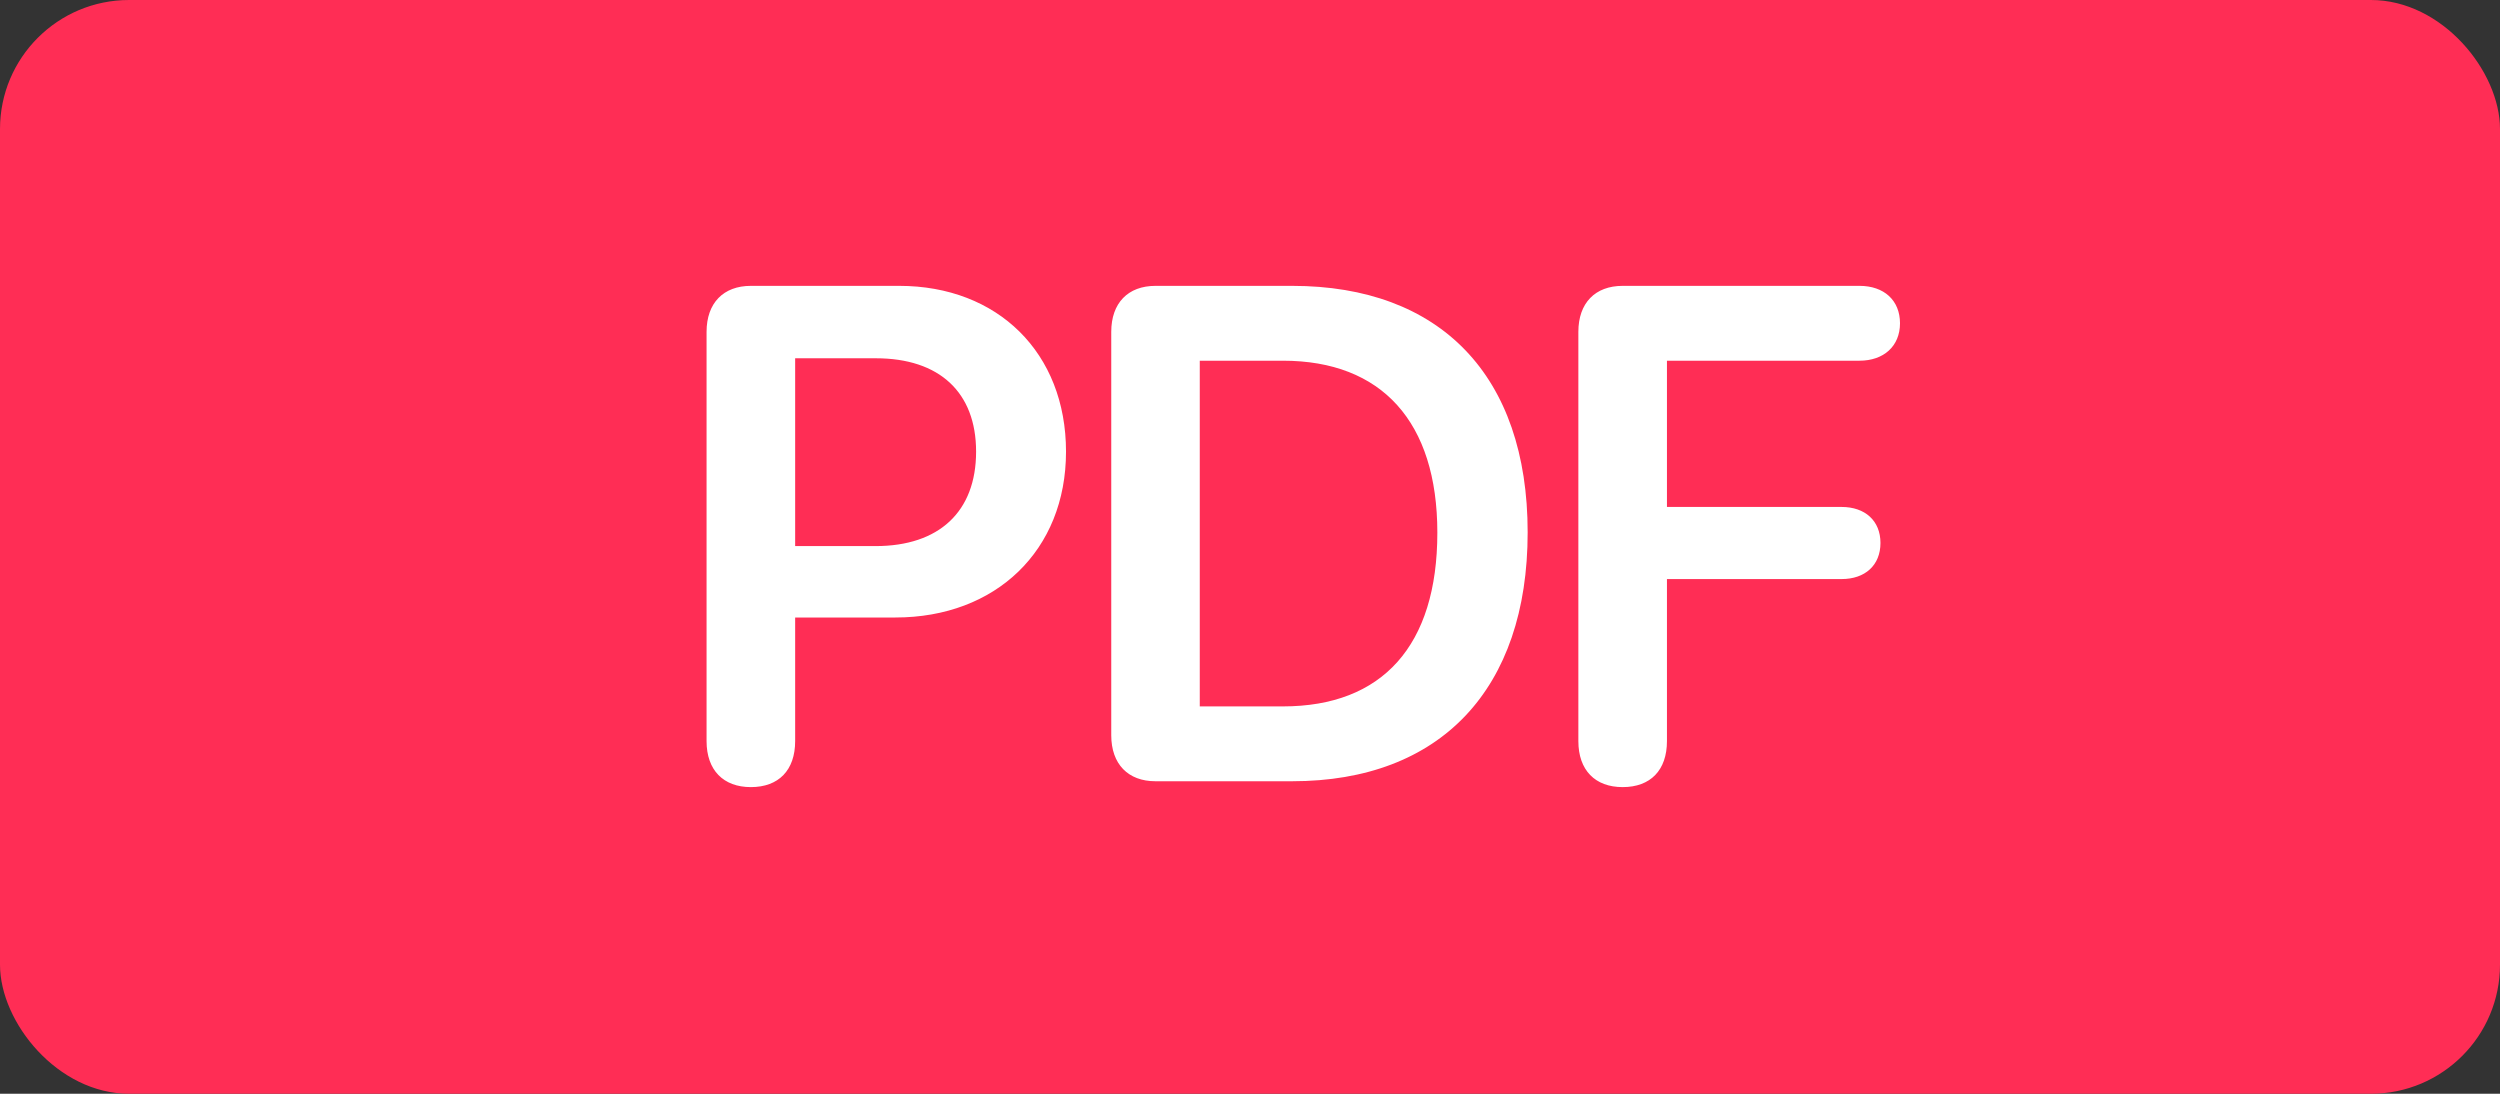 <svg width="32" height="14" viewBox="0 0 32 14" fill="none" xmlns="http://www.w3.org/2000/svg">
<rect x="0" y="0" width="32" height="14" fill="#333333" stroke="none"/>
<rect width="32" height="14" rx="1.652" fill="#FF2D55"/>
<path d="M9.611 10.075C9.967 10.075 10.178 9.859 10.178 9.486V7.904H11.461C12.745 7.904 13.645 7.047 13.645 5.781C13.645 4.516 12.771 3.659 11.51 3.659H9.611C9.26 3.659 9.044 3.878 9.044 4.248V9.486C9.044 9.859 9.26 10.075 9.611 10.075ZM10.178 6.99V4.586H11.211C12.024 4.586 12.494 5.021 12.494 5.781C12.494 6.55 12.02 6.99 11.207 6.99H10.178ZM14.79 10H16.54C18.438 10 19.554 8.822 19.554 6.814C19.554 4.806 18.434 3.659 16.54 3.659H14.79C14.439 3.659 14.224 3.878 14.224 4.248V9.411C14.224 9.78 14.439 10 14.79 10ZM15.357 9.042V4.617H16.421C17.686 4.617 18.398 5.399 18.398 6.818C18.398 8.264 17.695 9.042 16.421 9.042H15.357ZM20.77 10.075C21.126 10.075 21.337 9.859 21.337 9.486V7.412H23.573C23.872 7.412 24.07 7.236 24.07 6.95C24.07 6.665 23.872 6.489 23.573 6.489H21.337V4.617H23.802C24.11 4.617 24.32 4.432 24.32 4.138C24.32 3.843 24.114 3.659 23.802 3.659H20.77C20.418 3.659 20.203 3.878 20.203 4.248V9.486C20.203 9.859 20.418 10.075 20.77 10.075Z" fill="white"/>
</svg>
